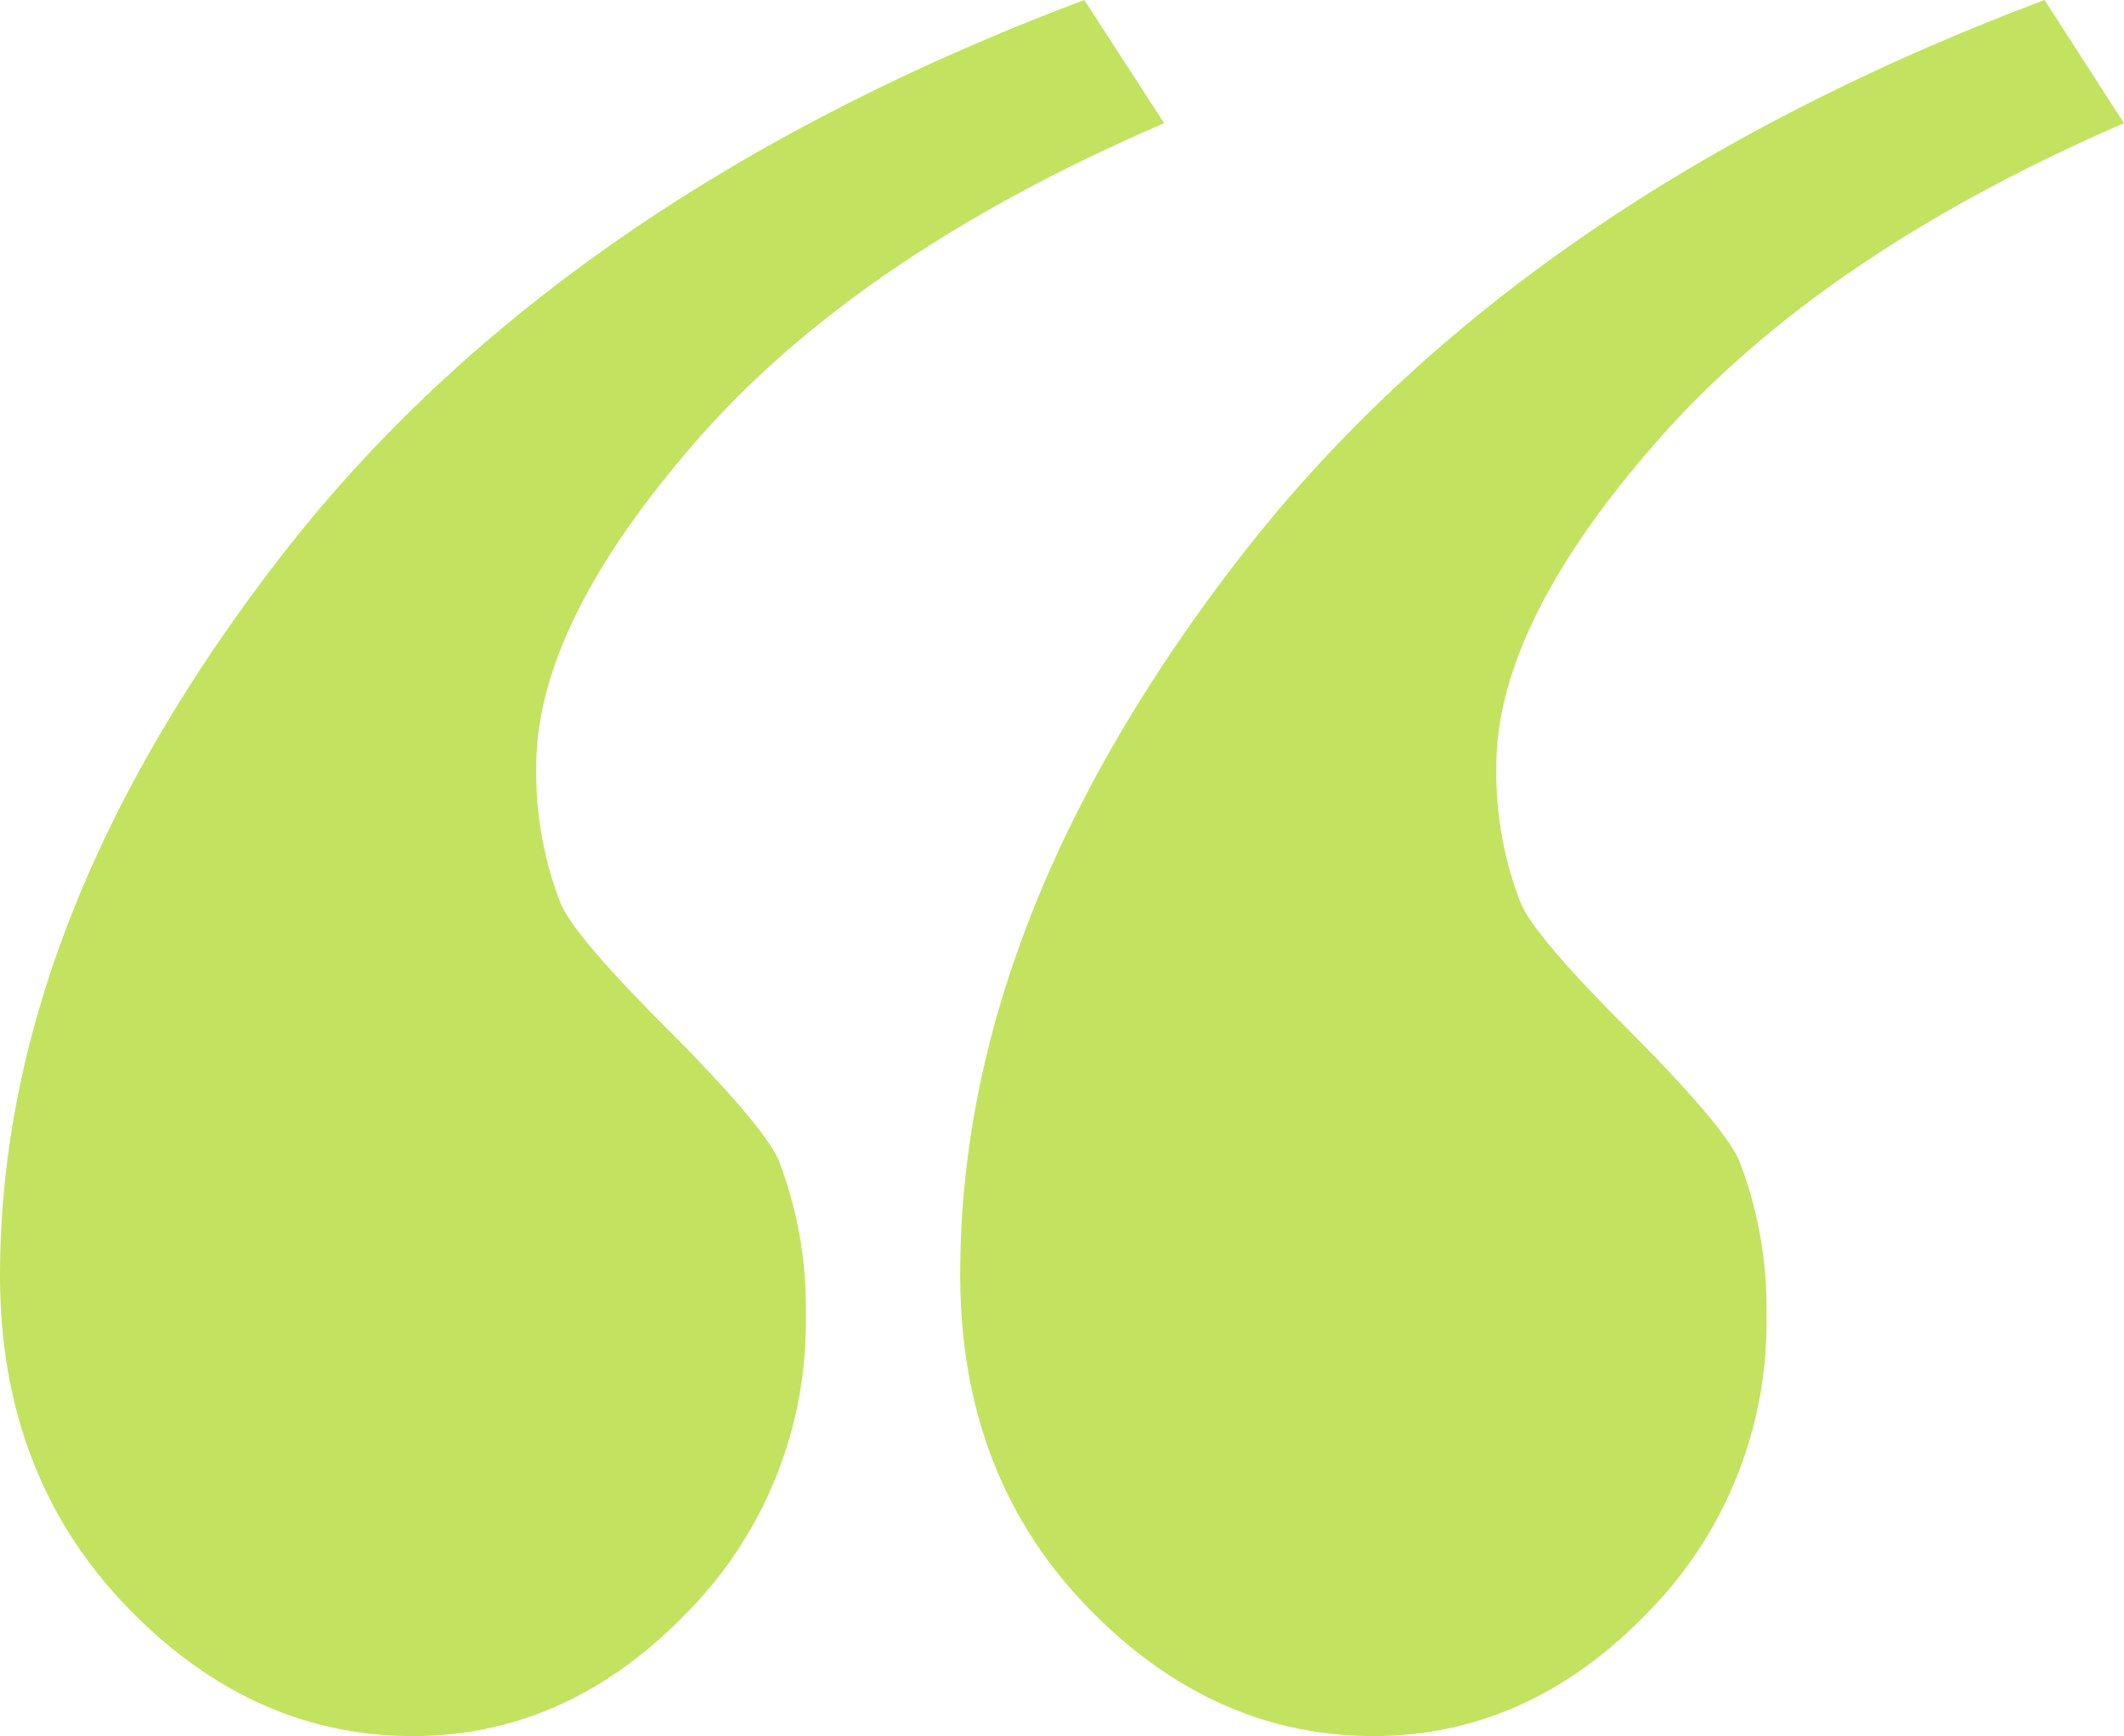 <svg xmlns="http://www.w3.org/2000/svg" viewBox="0 0 144.13 117.79"><defs><style>.cls-1{fill:#c3e360;}</style></defs><g id="Layer_2" data-name="Layer 2"><g id="Layer_5" data-name="Layer 5"><path class="cls-1" d="M45.28,69.81Q38.82,63.35,38,61.18A24.61,24.61,0,0,1,36.39,52q0-9.71,11-22.24T79,8.36L73.58,0Q37.73,13.49,18.87,38T0,86.52Q0,100,8.49,108.89T28,117.79q10.52,0,18.6-8.36a28,28,0,0,0,8.08-20.22A27.6,27.6,0,0,0,52.83,78.7Q51.75,76.29,45.28,69.81Z"/><path class="cls-1" d="M110.44,69.81q-6.47-6.47-7.28-8.63A24.41,24.41,0,0,1,101.54,52q0-9.71,11.06-22.24T144.13,8.36L138.74,0Q102.89,13.49,84,38T65.16,86.52q0,13.49,8.49,22.37t19.54,8.9q10.52,0,18.6-8.36a28,28,0,0,0,8.08-20.21A27.65,27.65,0,0,0,118,78.7Q116.91,76.29,110.44,69.81Z"/></g></g></svg>